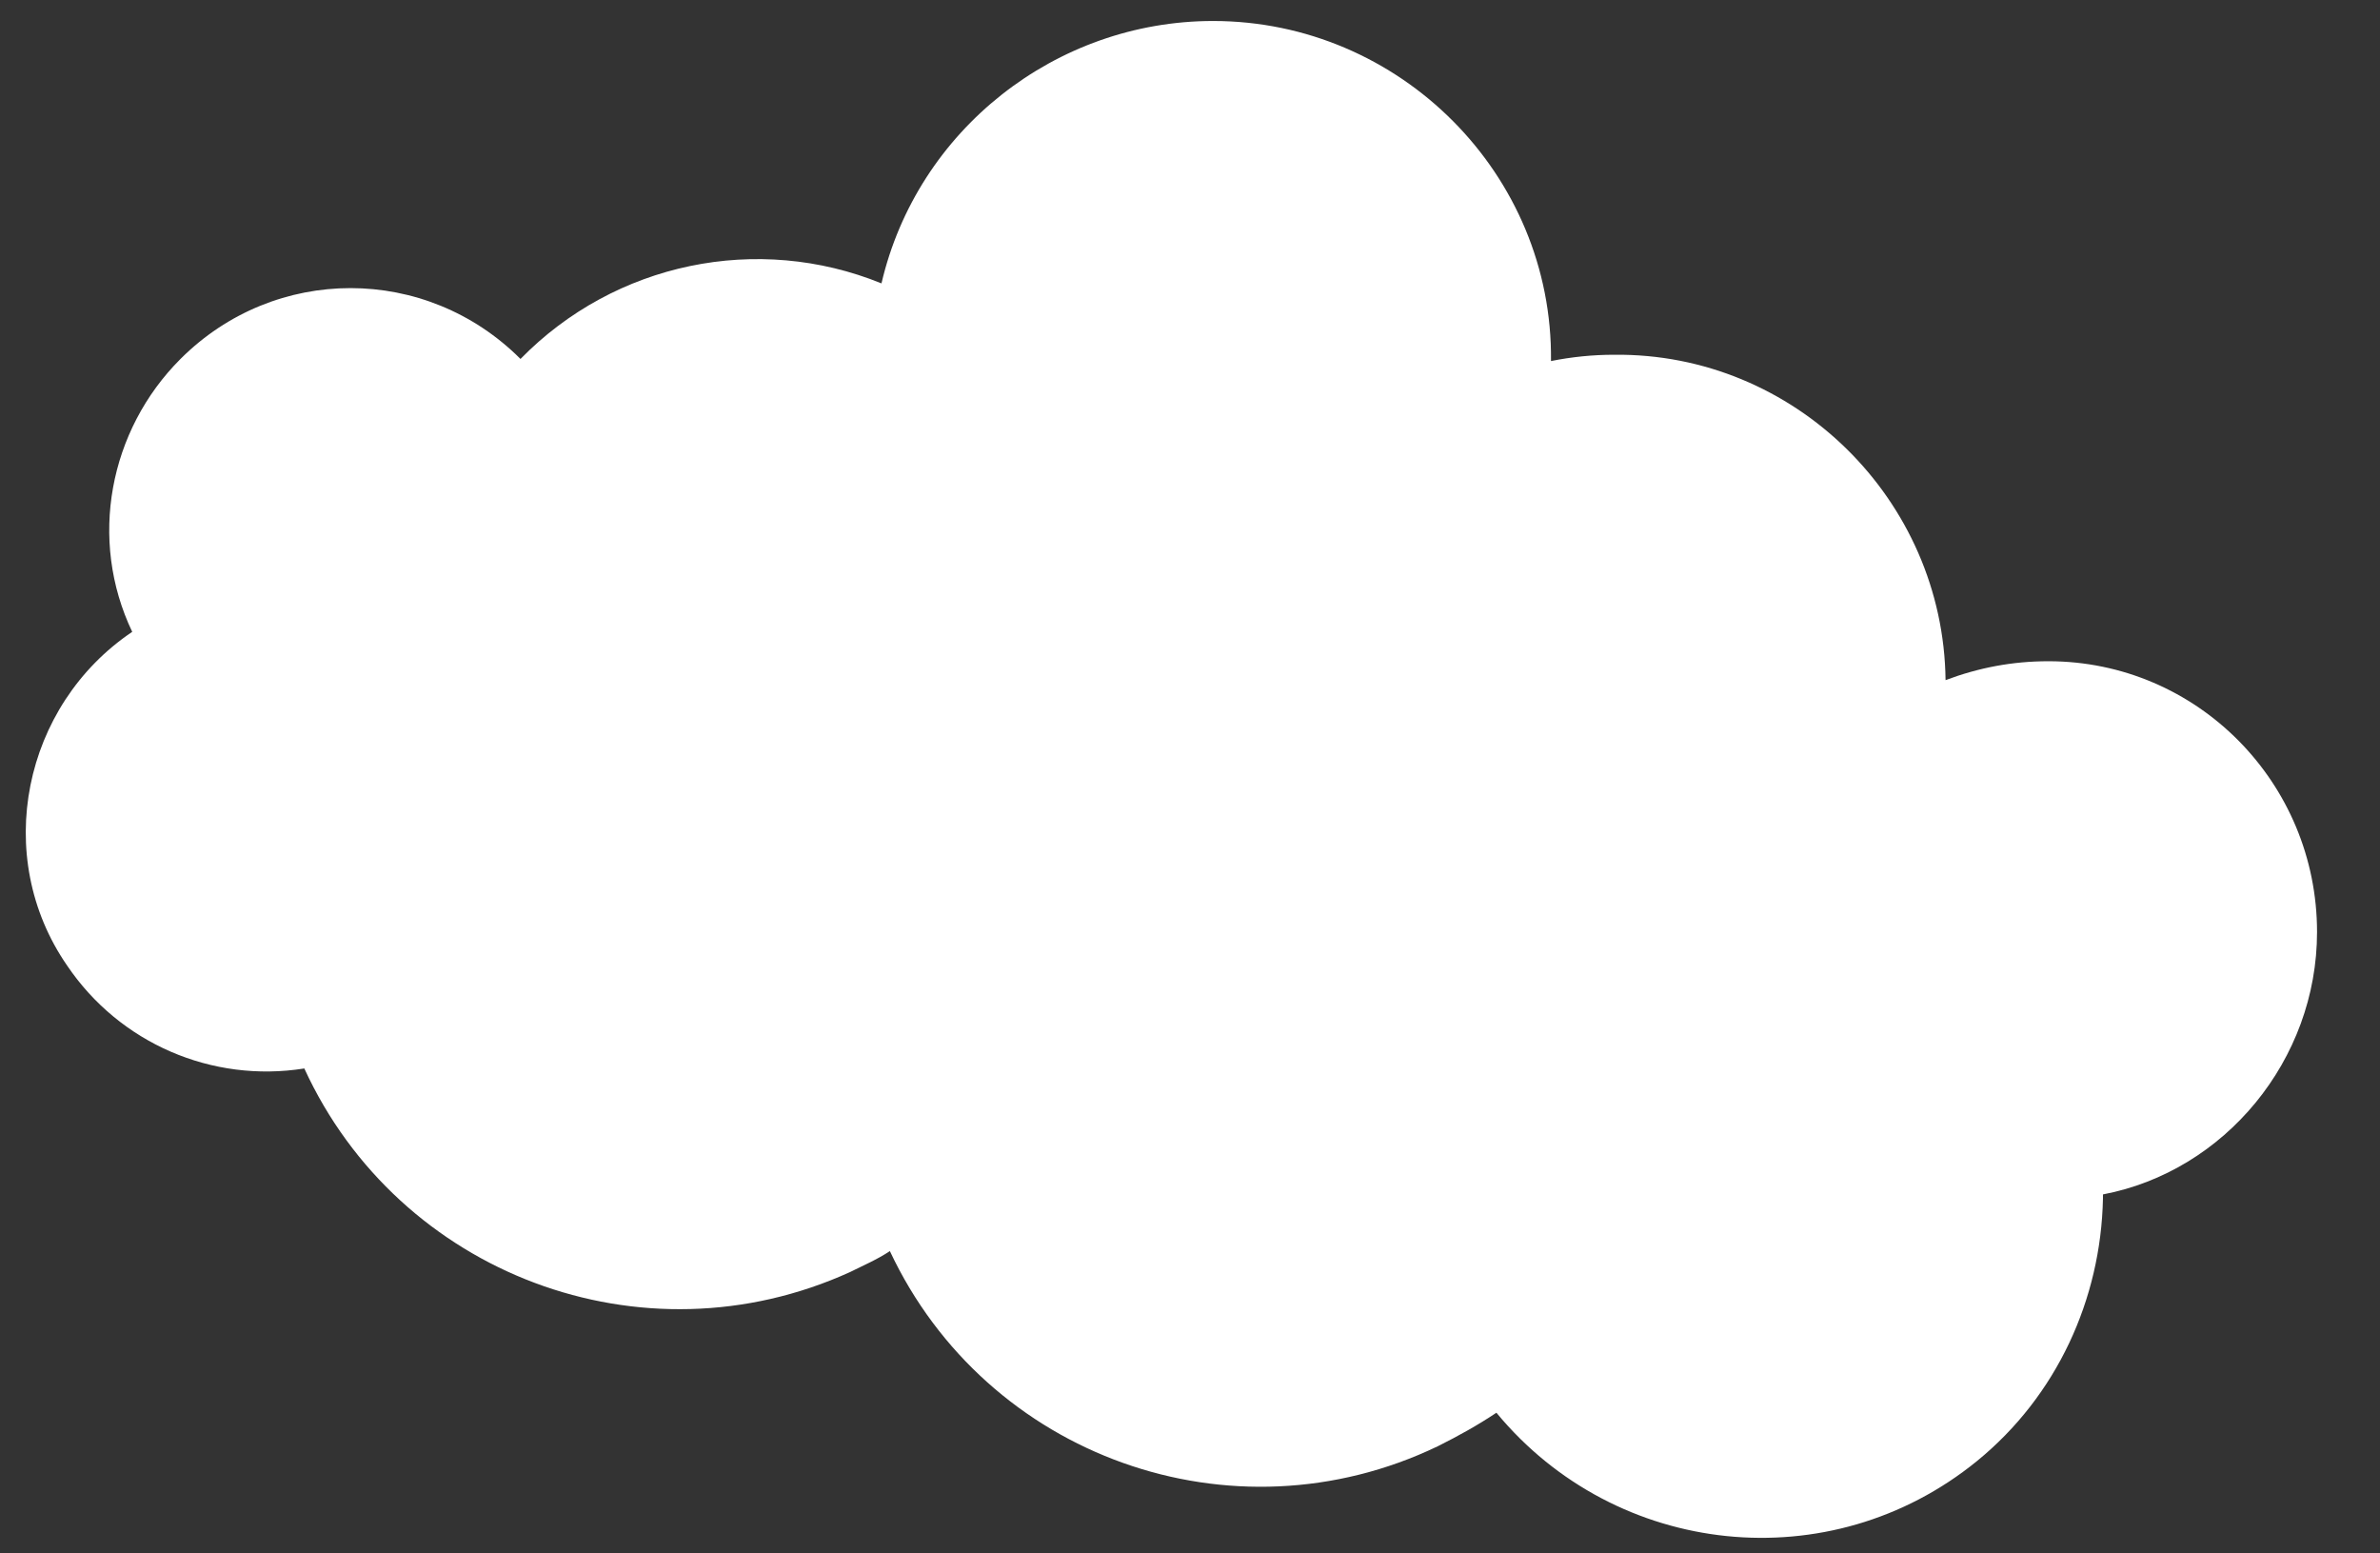 <?xml version="1.0" encoding="utf-8"?>
<!-- Generator: Adobe Illustrator 23.1.1, SVG Export Plug-In . SVG Version: 6.00 Build 0)  -->
<svg version="1.1" id="Layer_1" xmlns="http://www.w3.org/2000/svg" xmlns:xlink="http://www.w3.org/1999/xlink" x="0px" y="0px"
	 viewBox="0 0 113.4 74" style="enable-background:new 0 0 113.4 74;" xml:space="preserve">
<rect x="0" y="0" width="113.4" height="74" fill="#333333" stroke="none"/>
<style type="text/css">
	.st0{fill:#FFFFFF;}
</style>
<path id="Path_253" class="st0" d="M110.4,44.4c0-7.1-5.7-12.9-12.8-12.9c-1.7,0-3.3,0.3-4.9,0.9c-0.1-8.6-7.2-15.6-15.8-15.5
	c-1,0-2,0.1-3,0.3C74,8.3,66.7,1,57.8,1C50.3,1,43.7,6.2,42,13.5c-5.9-2.4-12.7-1-17.2,3.6c-4.5-4.5-11.7-4.5-16.2,0
	c-3.4,3.4-4.4,8.6-2.3,13C1.1,33.6-0.4,40.8,3.2,46c2.5,3.7,6.9,5.6,11.3,4.9c4.5,9.8,16.1,14.2,26,9.7c0.6-0.3,1.3-0.6,1.9-1
	c4.6,9.8,16.3,14,26.1,9.3c1-0.5,1.9-1,2.8-1.6c5.7,6.9,15.9,8,22.9,2.3c3.8-3.1,5.9-7.7,6-12.5c0-0.1,0-0.1,0-0.2
	C106,55.8,110.4,50.5,110.4,44.4z"/>
</svg>

